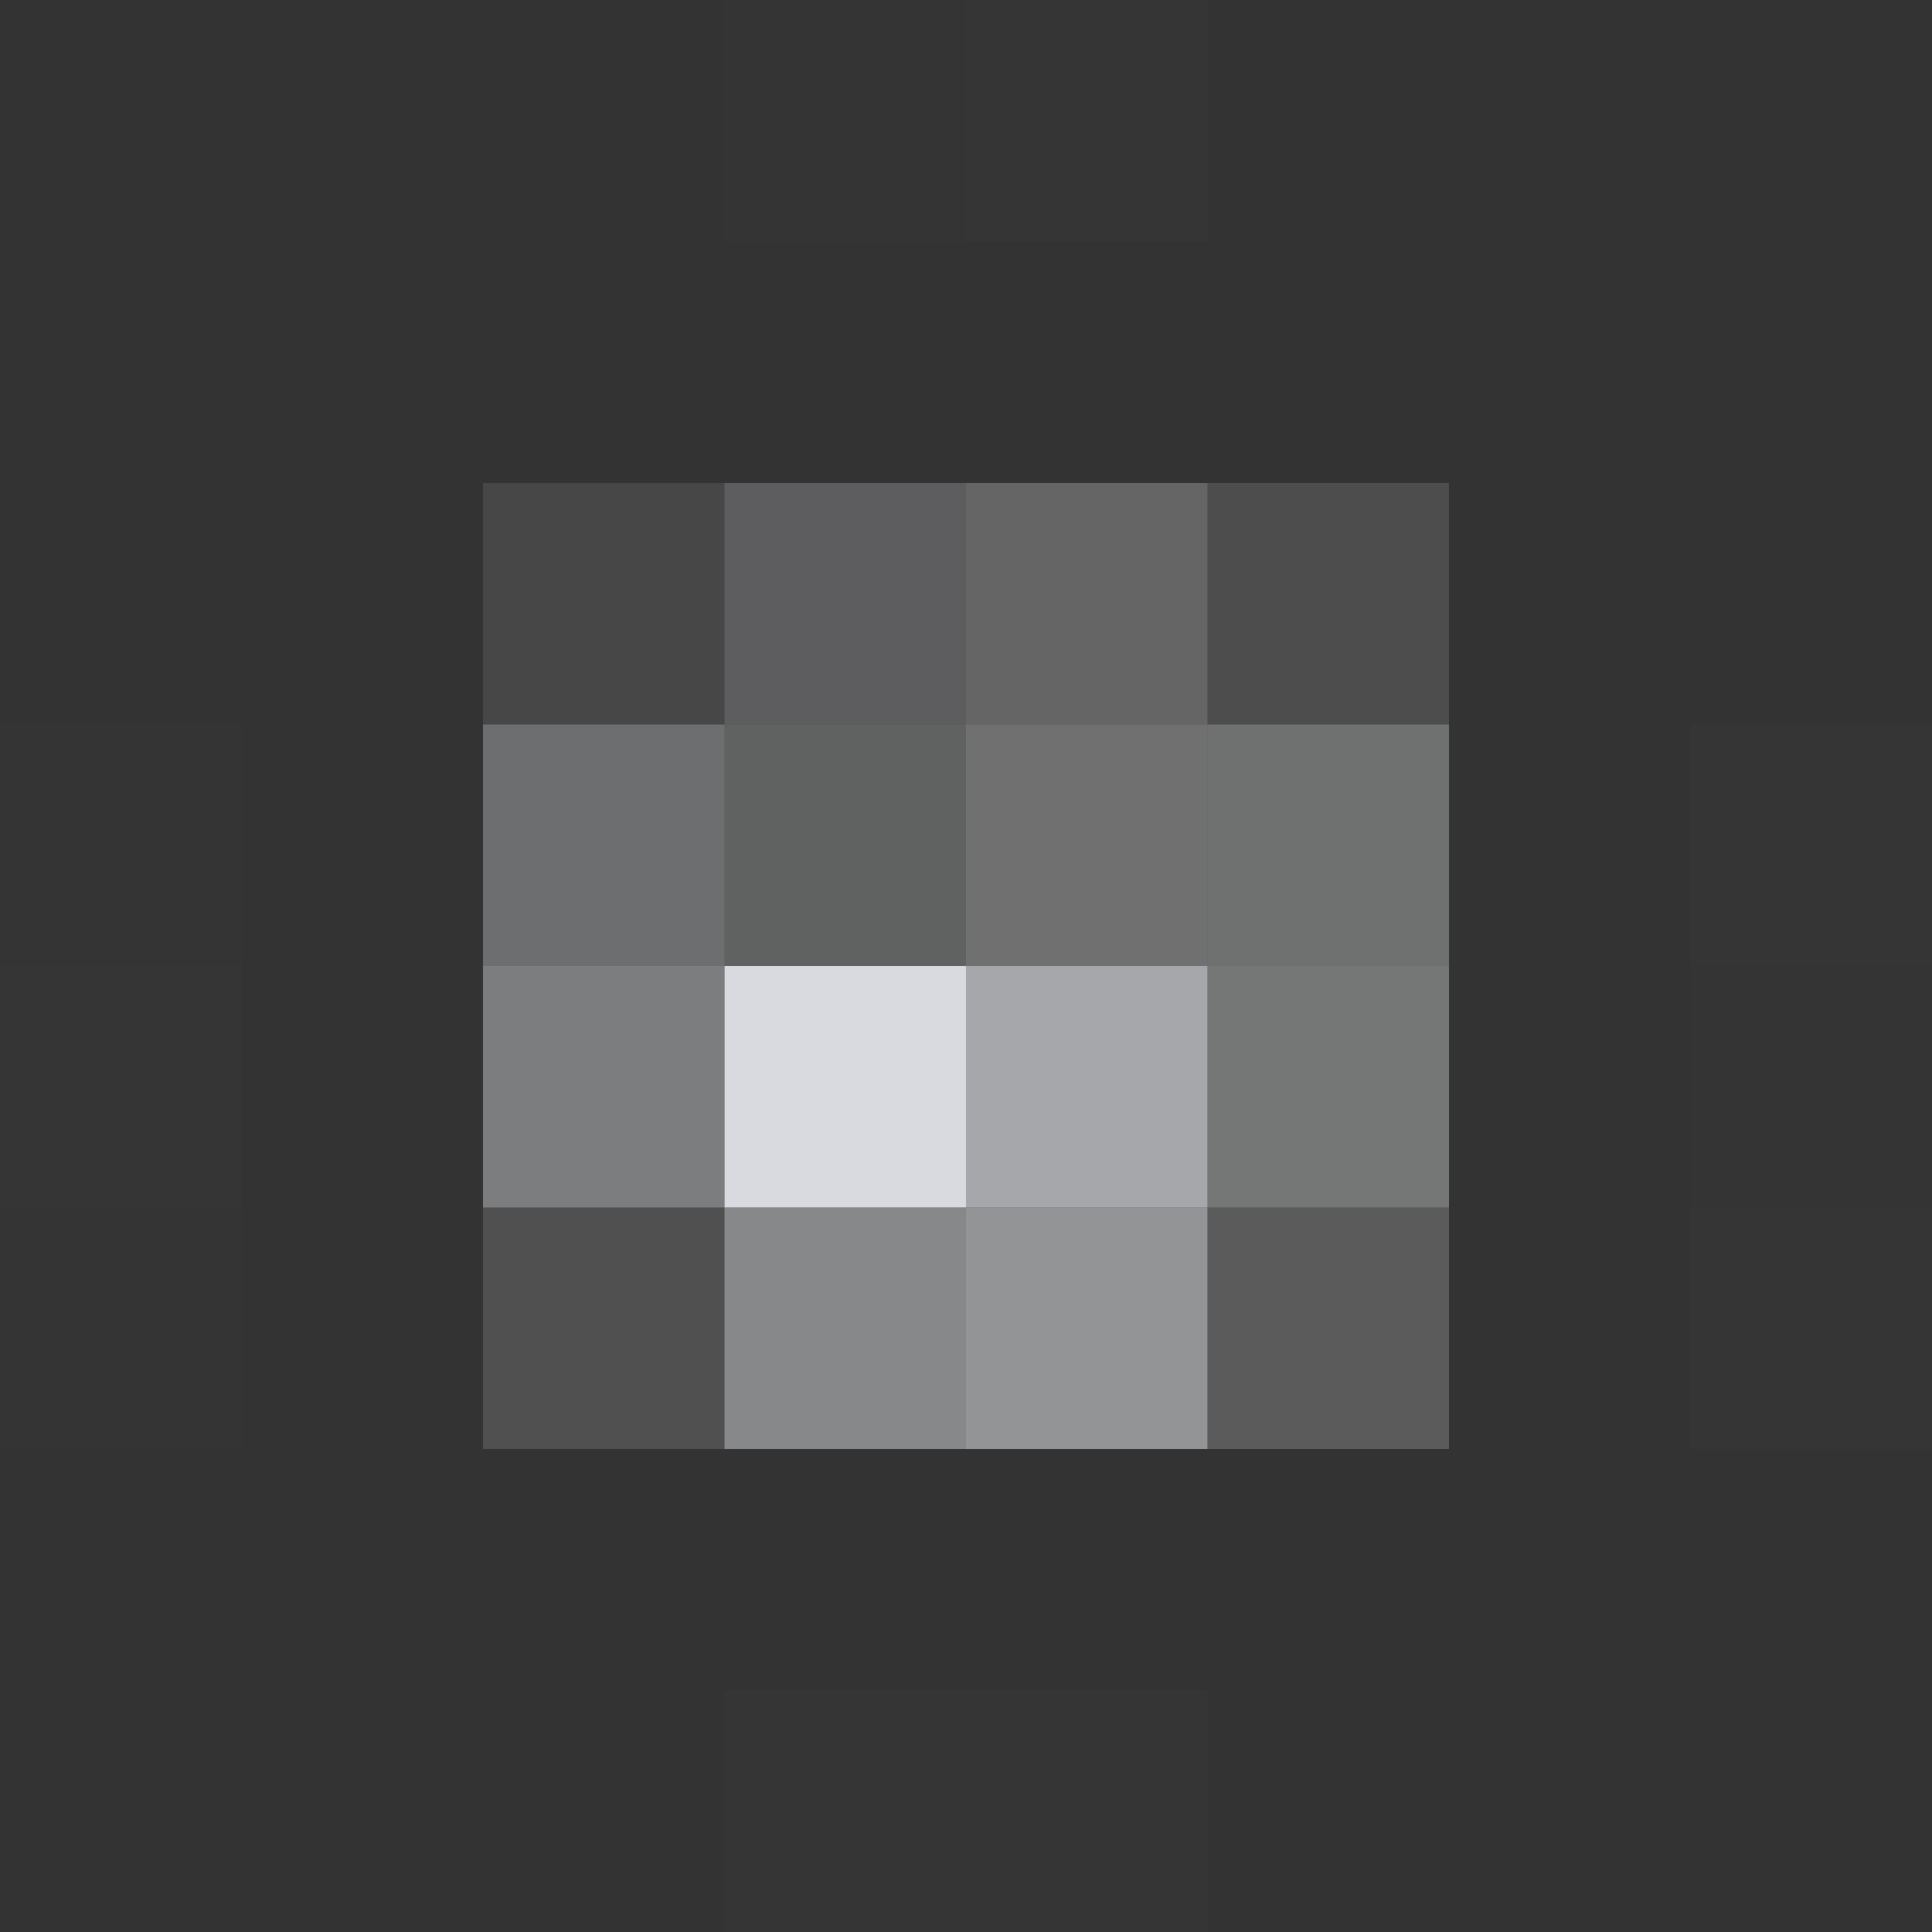 <svg xmlns="http://www.w3.org/2000/svg" width="600" height="600"><rect width="100%" height="100%" fill="#333333" stroke="none"/><g filter="blur(12px)"><path fill="rgba(170,170,170,0.01)" d="M225-75h75V75h-75z"/><path fill="rgba(255,255,255,0.01)" d="M300-75h75V75h-75z"/><path fill="rgba(207,207,215,0.13)" d="M150 150h75v75h-75z"/><path fill="rgba(210,210,214,0.27)" d="M225 150h75v75h-75z"/><path fill="rgba(213,213,216,0.31)" d="M300 150h75v75h-75z"/><path fill="rgba(216,216,223,0.16)" d="M375 150h75v75h-75z"/><path fill="rgba(170,170,170,0.01)" d="M-75 225H75v75H-75z"/><path fill="rgba(217,220,223,0.35)" d="M150 225h75v75h-75z"/><path fill="rgba(218,222,222,0.27)" d="M225 225h75v75h-75z"/><path fill="rgba(221,221,224,0.36)" d="M300 225h75v75h-75z"/><path fill="rgba(223,226,226,0.35)" d="M375 225h75v75h-75z"/><path fill="rgba(255,255,255,0.01)" d="M525 225h150v75H525z"/><path fill="rgba(191,191,191,0.02)" d="M-75 300H75v75H-75z"/><path fill="rgba(232,235,237,0.40)" d="M150 300h75v75h-75z"/><path fill="rgba(224,225,230,0.96)" d="M225 300h75v75h-75z"/><path fill="rgba(212,214,218,0.71)" d="M300 300h75v75h-75z"/><path fill="rgba(223,226,228,0.38)" d="M375 300h75v75h-75z"/><path fill="rgba(170,170,170,0.01)" d="M525 300h150v75H525z"/><path fill="rgba(127,127,127,0.01)" d="M-75 375H75v75H-75z"/><path fill="rgba(215,215,221,0.18)" d="M150 375h75v75h-75z"/><path fill="rgba(214,216,220,0.52)" d="M225 375h75v75h-75z"/><path fill="rgba(211,213,216,0.60)" d="M300 375h75v75h-75z"/><path fill="rgba(216,216,221,0.24)" d="M375 375h75v75h-75z"/><path fill="rgba(255,255,255,0.01)" d="M525 375h150v75H525zM225 525h75v150h-75zm75 0h75v150h-75z"/></g></svg>